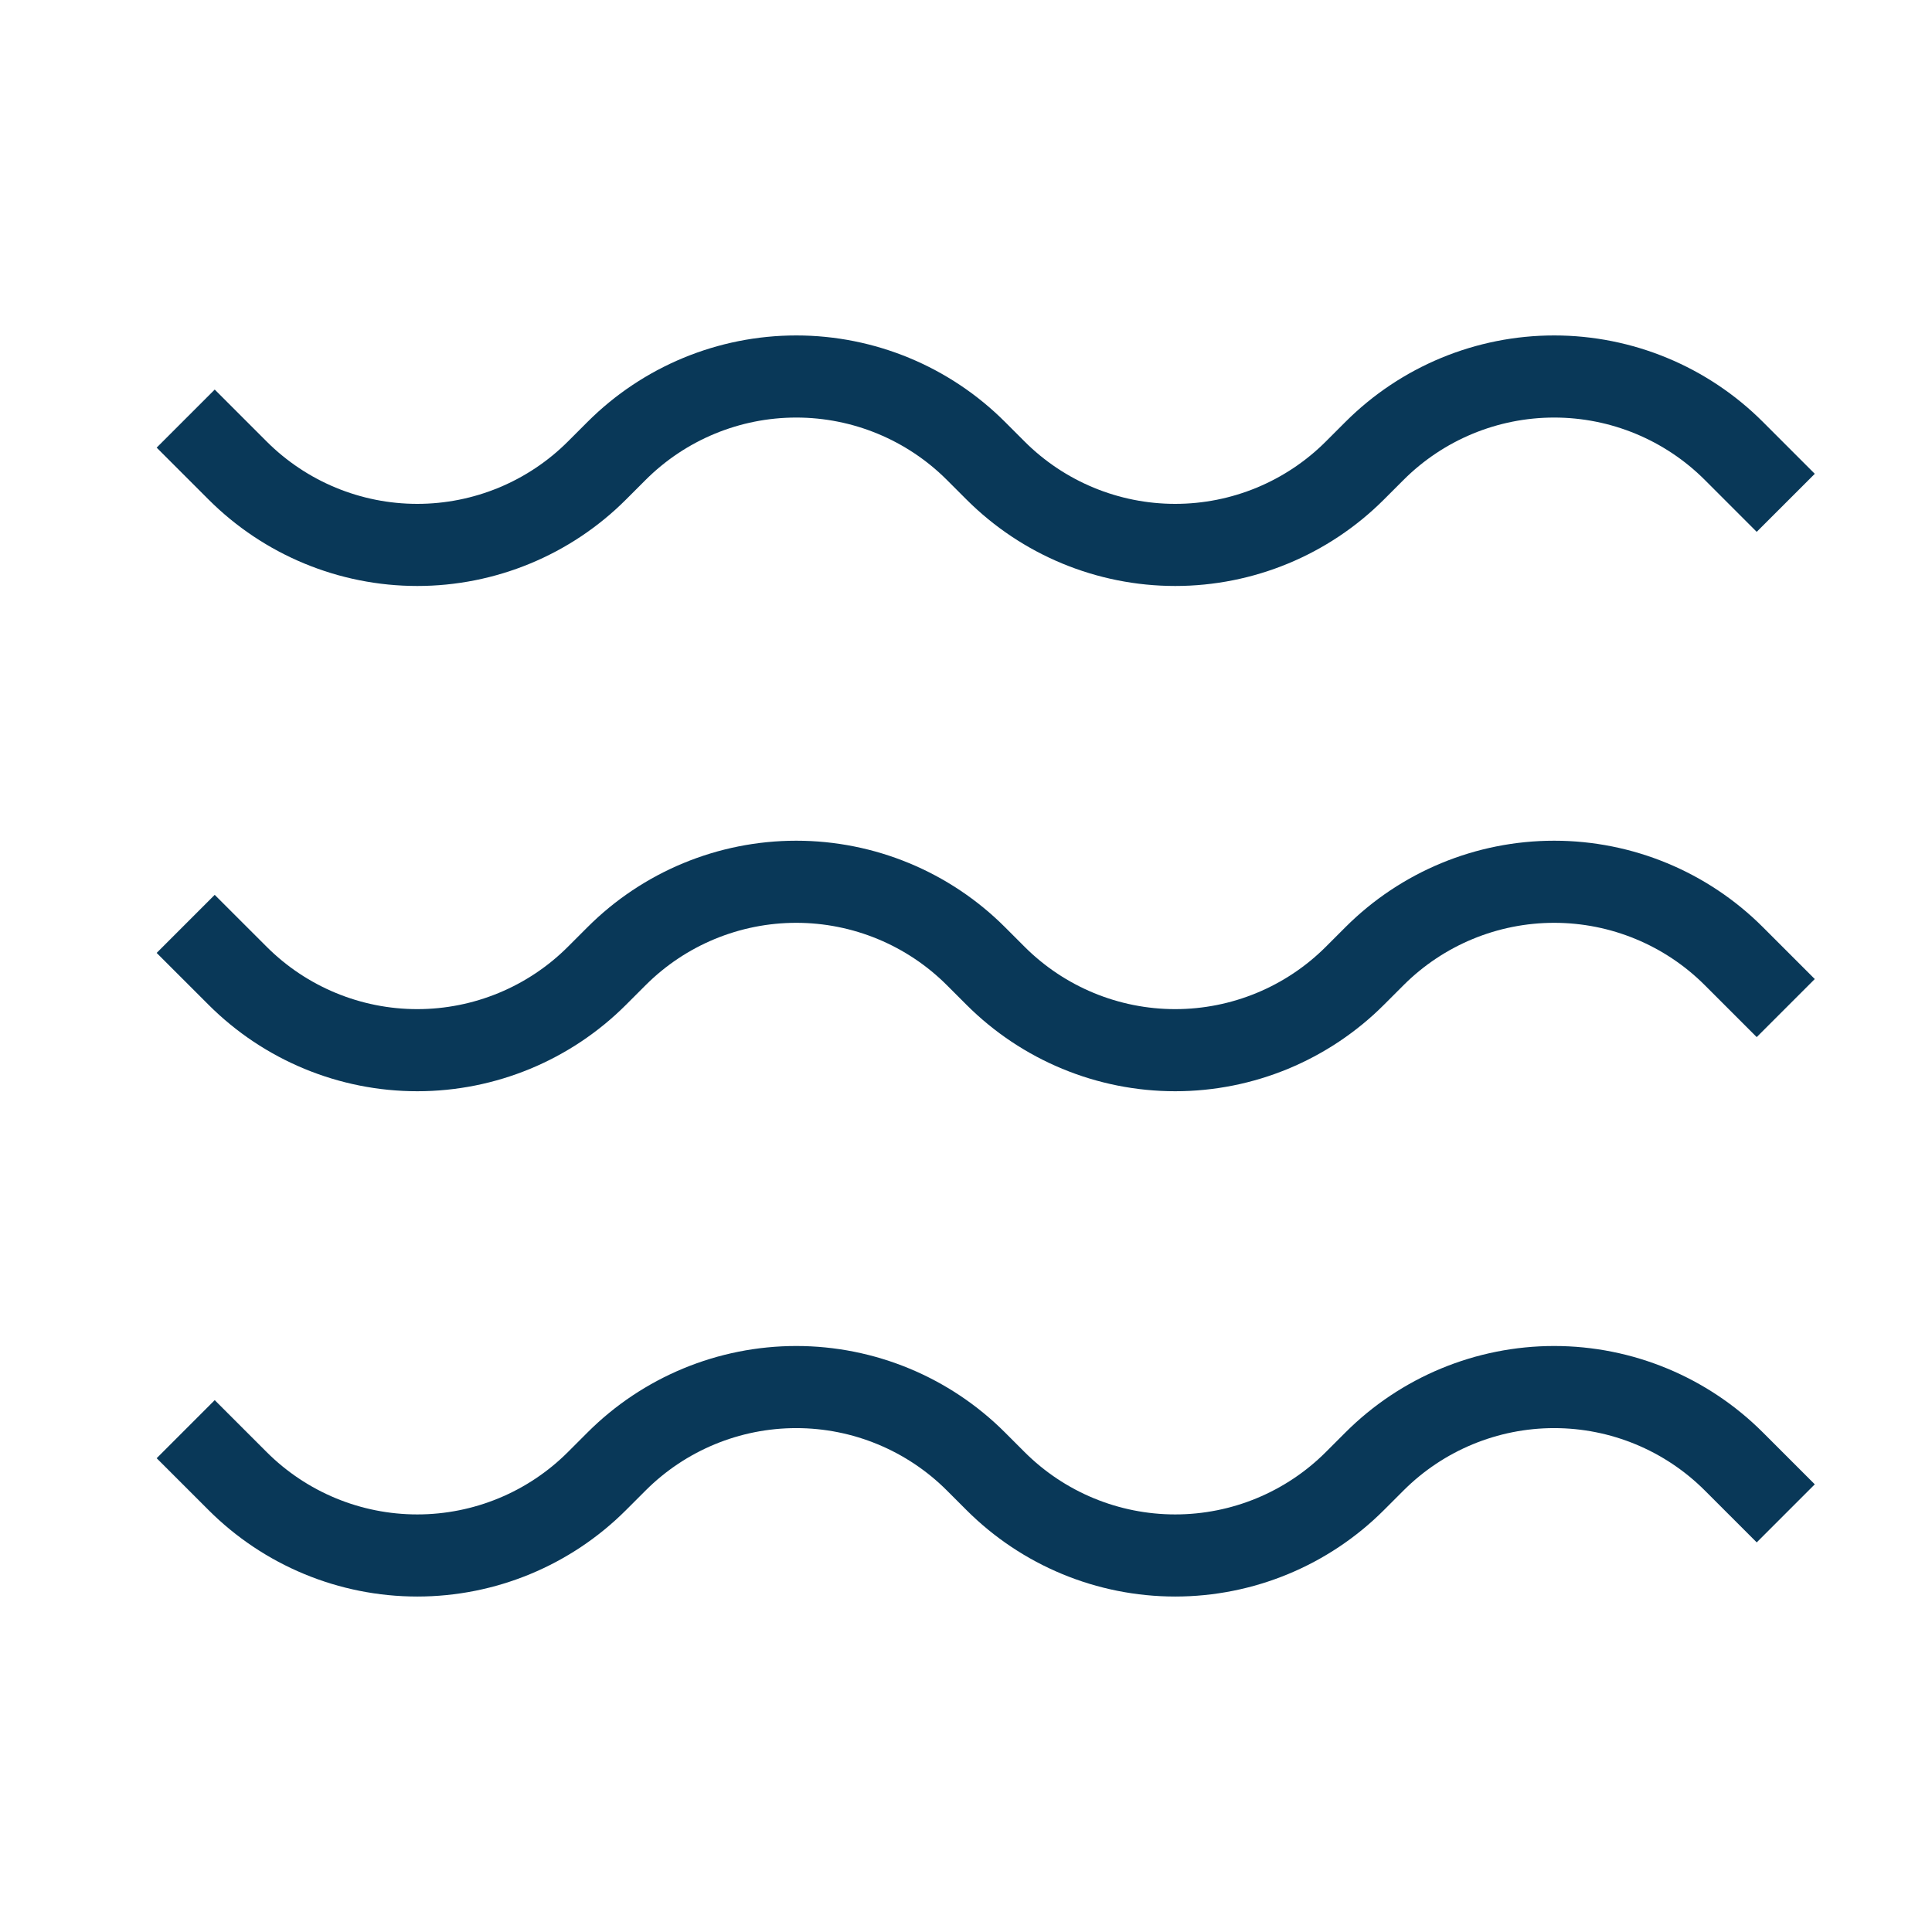 <?xml version="1.0" encoding="UTF-8"?>
<svg id="Vrstva_1" data-name="Vrstva 1" xmlns="http://www.w3.org/2000/svg" viewBox="0 0 800 800">
  <defs>
    <style>
      .cls-1 {
        fill: none;
        stroke: #093858;
        stroke-linejoin: round;
        stroke-width: 34px;
      }
    </style>
  </defs>
  <path class="cls-1" d="M76.89,173.33l21.49,21.49c19.74,19.74,46.5,30.82,74.41,30.82s54.68-11.09,74.41-30.82l8.1-8.1c19.74-19.74,46.5-30.82,74.41-30.82s54.68,11.09,74.41,30.82l8.1,8.1c19.74,19.74,46.5,30.82,74.41,30.82s54.68-11.09,74.41-30.82l8.1-8.1c19.74-19.74,46.5-30.82,74.41-30.82s54.68,11.09,74.41,30.82l21.48,21.49M76.89,382.56l21.49,21.48c19.74,19.74,46.5,30.82,74.41,30.82s54.68-11.09,74.41-30.82l8.1-8.1c19.74-19.74,46.5-30.82,74.41-30.82s54.68,11.09,74.41,30.82l8.1,8.1c19.74,19.74,46.5,30.82,74.41,30.82s54.68-11.09,74.41-30.82l8.1-8.1c19.74-19.74,46.5-30.82,74.41-30.82s54.68,11.09,74.41,30.82l21.48,21.48M76.89,591.79l21.49,21.48c19.74,19.74,46.5,30.82,74.41,30.82s54.68-11.09,74.41-30.82l8.1-8.1c19.74-19.74,46.5-30.82,74.41-30.82s54.68,11.09,74.41,30.82l8.1,8.1c19.74,19.74,46.5,30.82,74.41,30.82s54.68-11.09,74.41-30.82l8.1-8.1c19.74-19.74,46.5-30.82,74.41-30.82s54.68,11.09,74.41,30.82l21.48,21.48"/>
</svg>